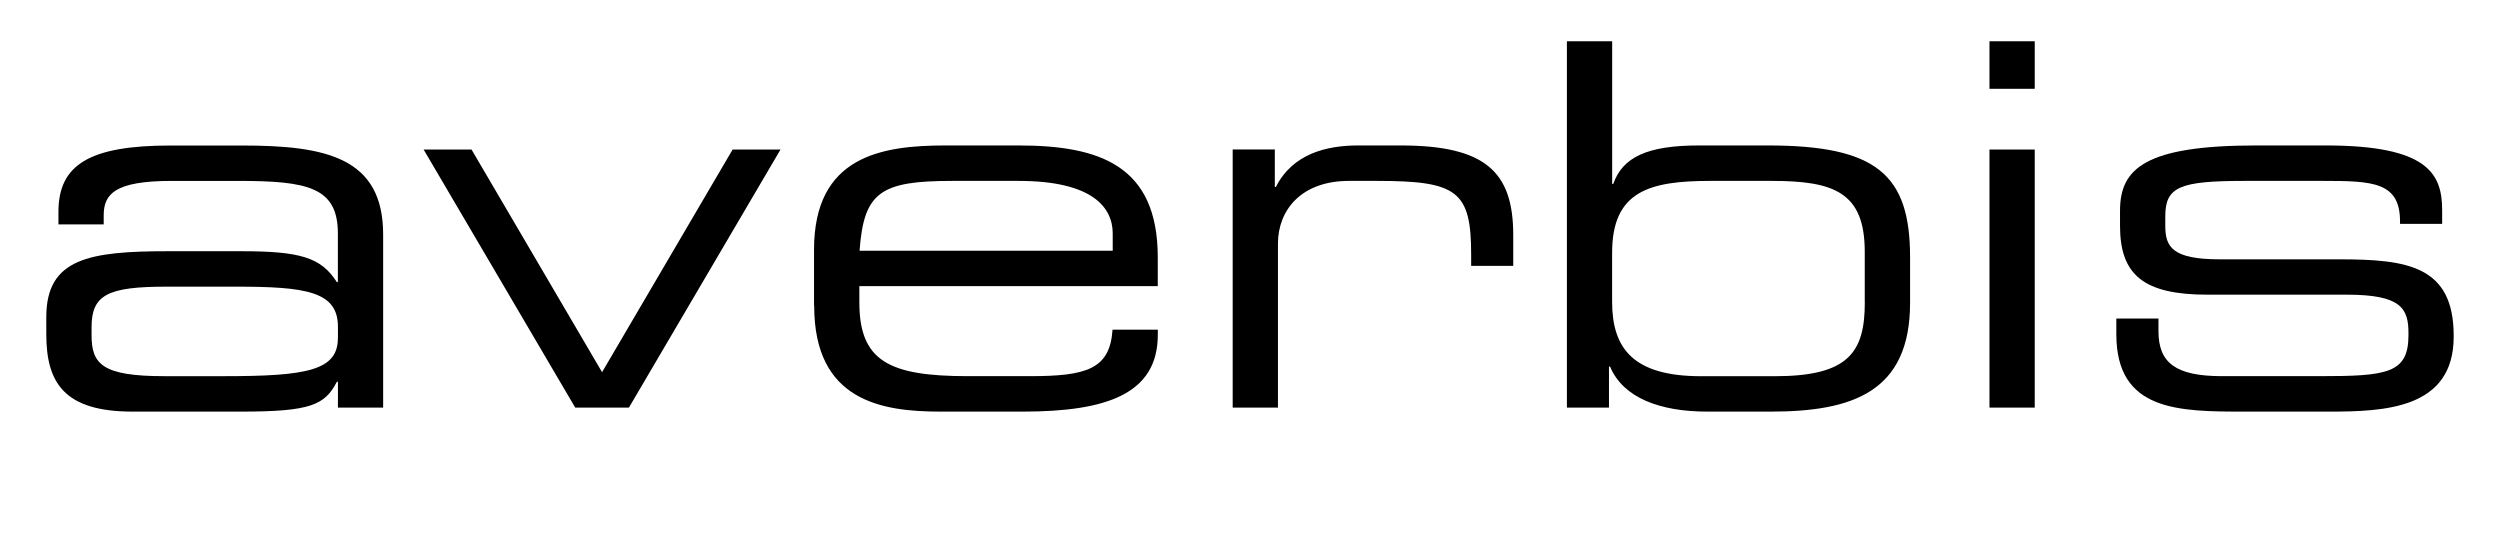 <svg width="220" height="48" viewBox="0 0 220 48" fill="none" xmlns="http://www.w3.org/2000/svg">
<path d="M175.074 35.867H179.057V13.16H175.074V35.867ZM175.074 7.815H179.057V3.631H175.074V7.815ZM186.237 29.41C186.237 36.222 191.747 36.222 197.631 36.222H204.948C209.813 36.222 215.924 35.999 215.924 29.633V29.543C215.924 23.398 211.847 22.821 205.874 22.821H195.361C191.19 22.821 190.545 21.751 190.545 19.881V19.034C190.545 16.45 191.796 15.919 197.493 15.919H204.441C208.794 15.919 211.202 16.009 211.202 19.479V19.702H214.909V18.499C214.909 15.294 213.659 12.8 204.672 12.8H198.557C188.738 12.8 186.562 14.85 186.562 18.542V19.877C186.562 24.194 188.645 25.931 194.248 25.931H206.524C211.295 25.931 211.945 27.133 211.945 29.316V29.495C211.945 32.88 210.044 33.102 204.072 33.102H195.548C191.471 33.102 189.945 31.943 189.945 29.14V28.028H186.237V29.41Z" fill="black"/>
<path d="M55.346 35.867L68.685 13.16H64.47L52.982 32.752L41.495 13.16H37.279L50.619 35.867H55.346ZM97.919 22.064H75.643C76.012 16.899 77.494 15.919 83.792 15.919H89.627C96.112 15.919 97.919 18.234 97.919 20.549V22.064ZM71.649 26.916C71.649 35.285 77.578 36.222 82.763 36.222H89.986C97.397 36.222 101.888 34.665 101.888 29.453V29.008H97.904C97.673 32.482 95.634 33.102 90.632 33.102H85.166C78.218 33.102 75.623 31.768 75.623 26.603V25.178H101.883V22.641C101.883 14.537 96.742 12.8 89.607 12.8H83.216C77.563 12.8 71.635 13.737 71.635 21.974V26.916H71.649ZM108.476 35.867H112.46V21.439C112.46 18.499 114.498 15.919 118.713 15.919H121.17C128.256 15.919 129.462 16.809 129.462 22.419V23.398H133.165V20.681C133.165 15.115 130.713 12.8 123.253 12.8H119.501C116.768 12.8 113.76 13.515 112.278 16.45H112.184V13.155H108.476V35.867ZM164.103 26.608C164.103 31.015 162.665 33.107 156.18 33.107H149.695C143.767 33.107 141.866 30.703 141.866 26.561V22.244C141.866 16.809 145.155 15.919 150.528 15.919H155.9C161.365 15.919 164.098 16.899 164.098 22.154V26.608H164.103ZM137.887 35.867H141.59V32.26H141.684C142.841 35.02 146.086 36.222 150.252 36.222H155.811C163.035 36.222 168.087 34.485 168.087 26.651V22.641C168.087 15.384 165.167 12.8 155.58 12.8H149.513C144.973 12.8 142.797 13.822 141.965 16.184H141.871V3.631H137.887V35.867Z" fill="black"/>
<path d="M29.733 35.867H33.717V20.639C33.717 13.87 28.714 12.805 21.303 12.805H15.006C7.871 12.805 5.143 14.495 5.143 18.637V19.749H9.126V18.949C9.126 17.079 10.101 15.92 15.099 15.92H20.934C27.05 15.92 29.733 16.454 29.733 20.549V24.824H29.64C28.251 22.641 26.4 22.107 21.21 22.107H14.819C7.871 22.107 4.074 22.731 4.074 27.896V29.41C4.074 33.685 5.65 36.222 11.672 36.222H21.215C27.331 36.222 28.581 35.645 29.645 33.595H29.738V35.867H29.733ZM29.733 29.765C29.733 32.615 26.956 33.103 19.728 33.103H14.449C8.983 33.103 8.058 32.033 8.058 29.496V28.786C8.058 25.936 9.496 25.226 14.636 25.226H20.752C26.868 25.226 29.738 25.628 29.738 28.743V29.765H29.733Z" fill="black"/>
</svg>
